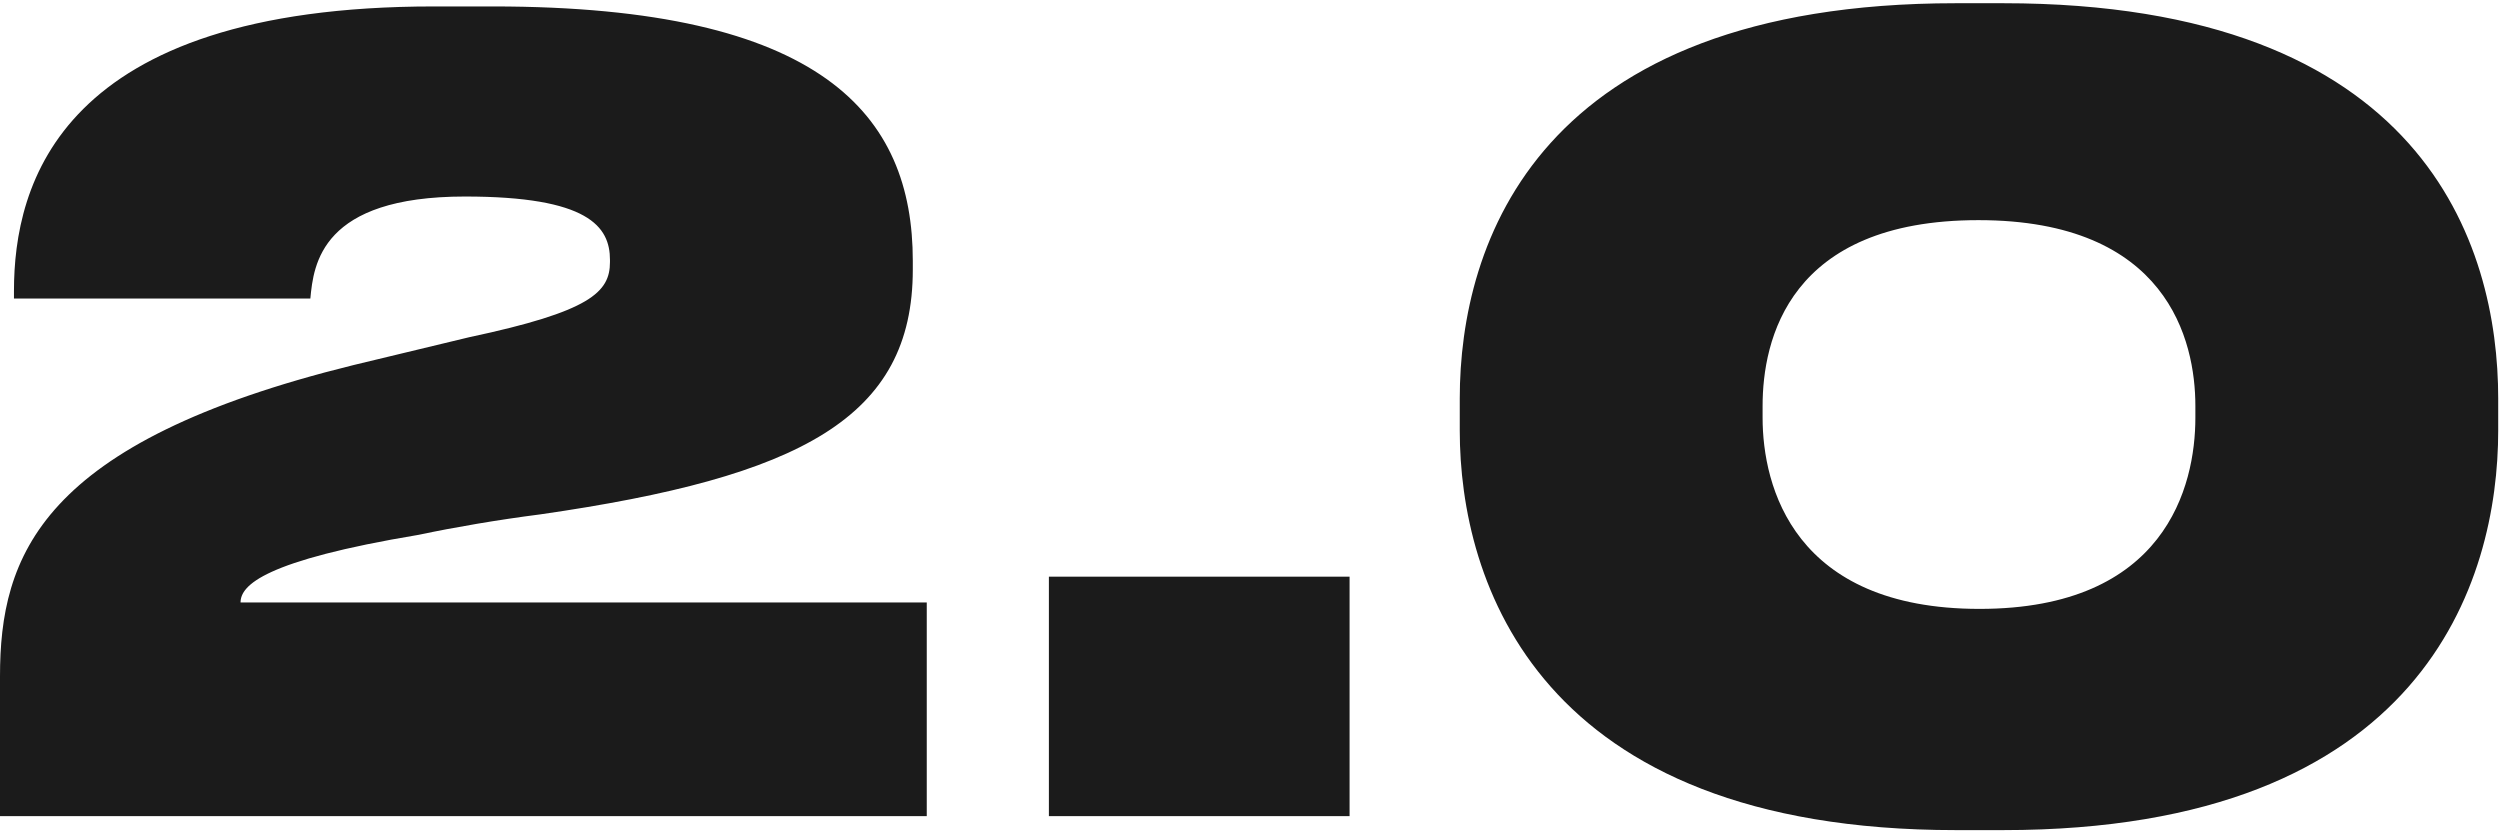 <?xml version="1.0" encoding="UTF-8"?> <svg xmlns="http://www.w3.org/2000/svg" width="291" height="97" viewBox="0 0 291 97" fill="none"> <path d="M107.875 95V70.125H28C28 68.125 30.75 65.25 48.75 62.25C52.875 61.375 58 60.5 62.875 59.875C93.25 55.5 106.25 48.625 106.25 31.375V30.375C106.25 13.375 95.75 0.75 57.375 0.75H50.5C6.875 0.75 1.625 21.5 1.625 33.875V34.75H36.125C36.5 30.75 37.375 22.875 54.125 22.875C68.5 22.875 71 26.375 71 30.25V30.5C71 34 68.75 36.25 54.625 39.25L41.125 42.5C4.625 51.5 2.16067e-07 64.75 2.16067e-07 78.75V95H107.875ZM157.091 67.125H122.091V95H157.091V67.125ZM227.666 0.375C178.916 0.375 169.916 28.375 169.916 46.375V50.125C169.916 67.625 178.916 96.625 227.666 96.625H233.166C282.166 96.625 290.791 67.625 290.791 50.125V46.375C290.791 28.5 282.166 0.375 233.166 0.375H227.666ZM255.541 48.625C255.541 56.625 252.041 70.875 230.416 70.875C208.791 70.875 205.166 56.625 205.166 48.625V47.25C205.166 39.625 208.166 25.625 230.291 25.625C252.291 25.625 255.541 39.625 255.541 47.25V48.625Z" fill="#1B1B1B"></path> </svg> 